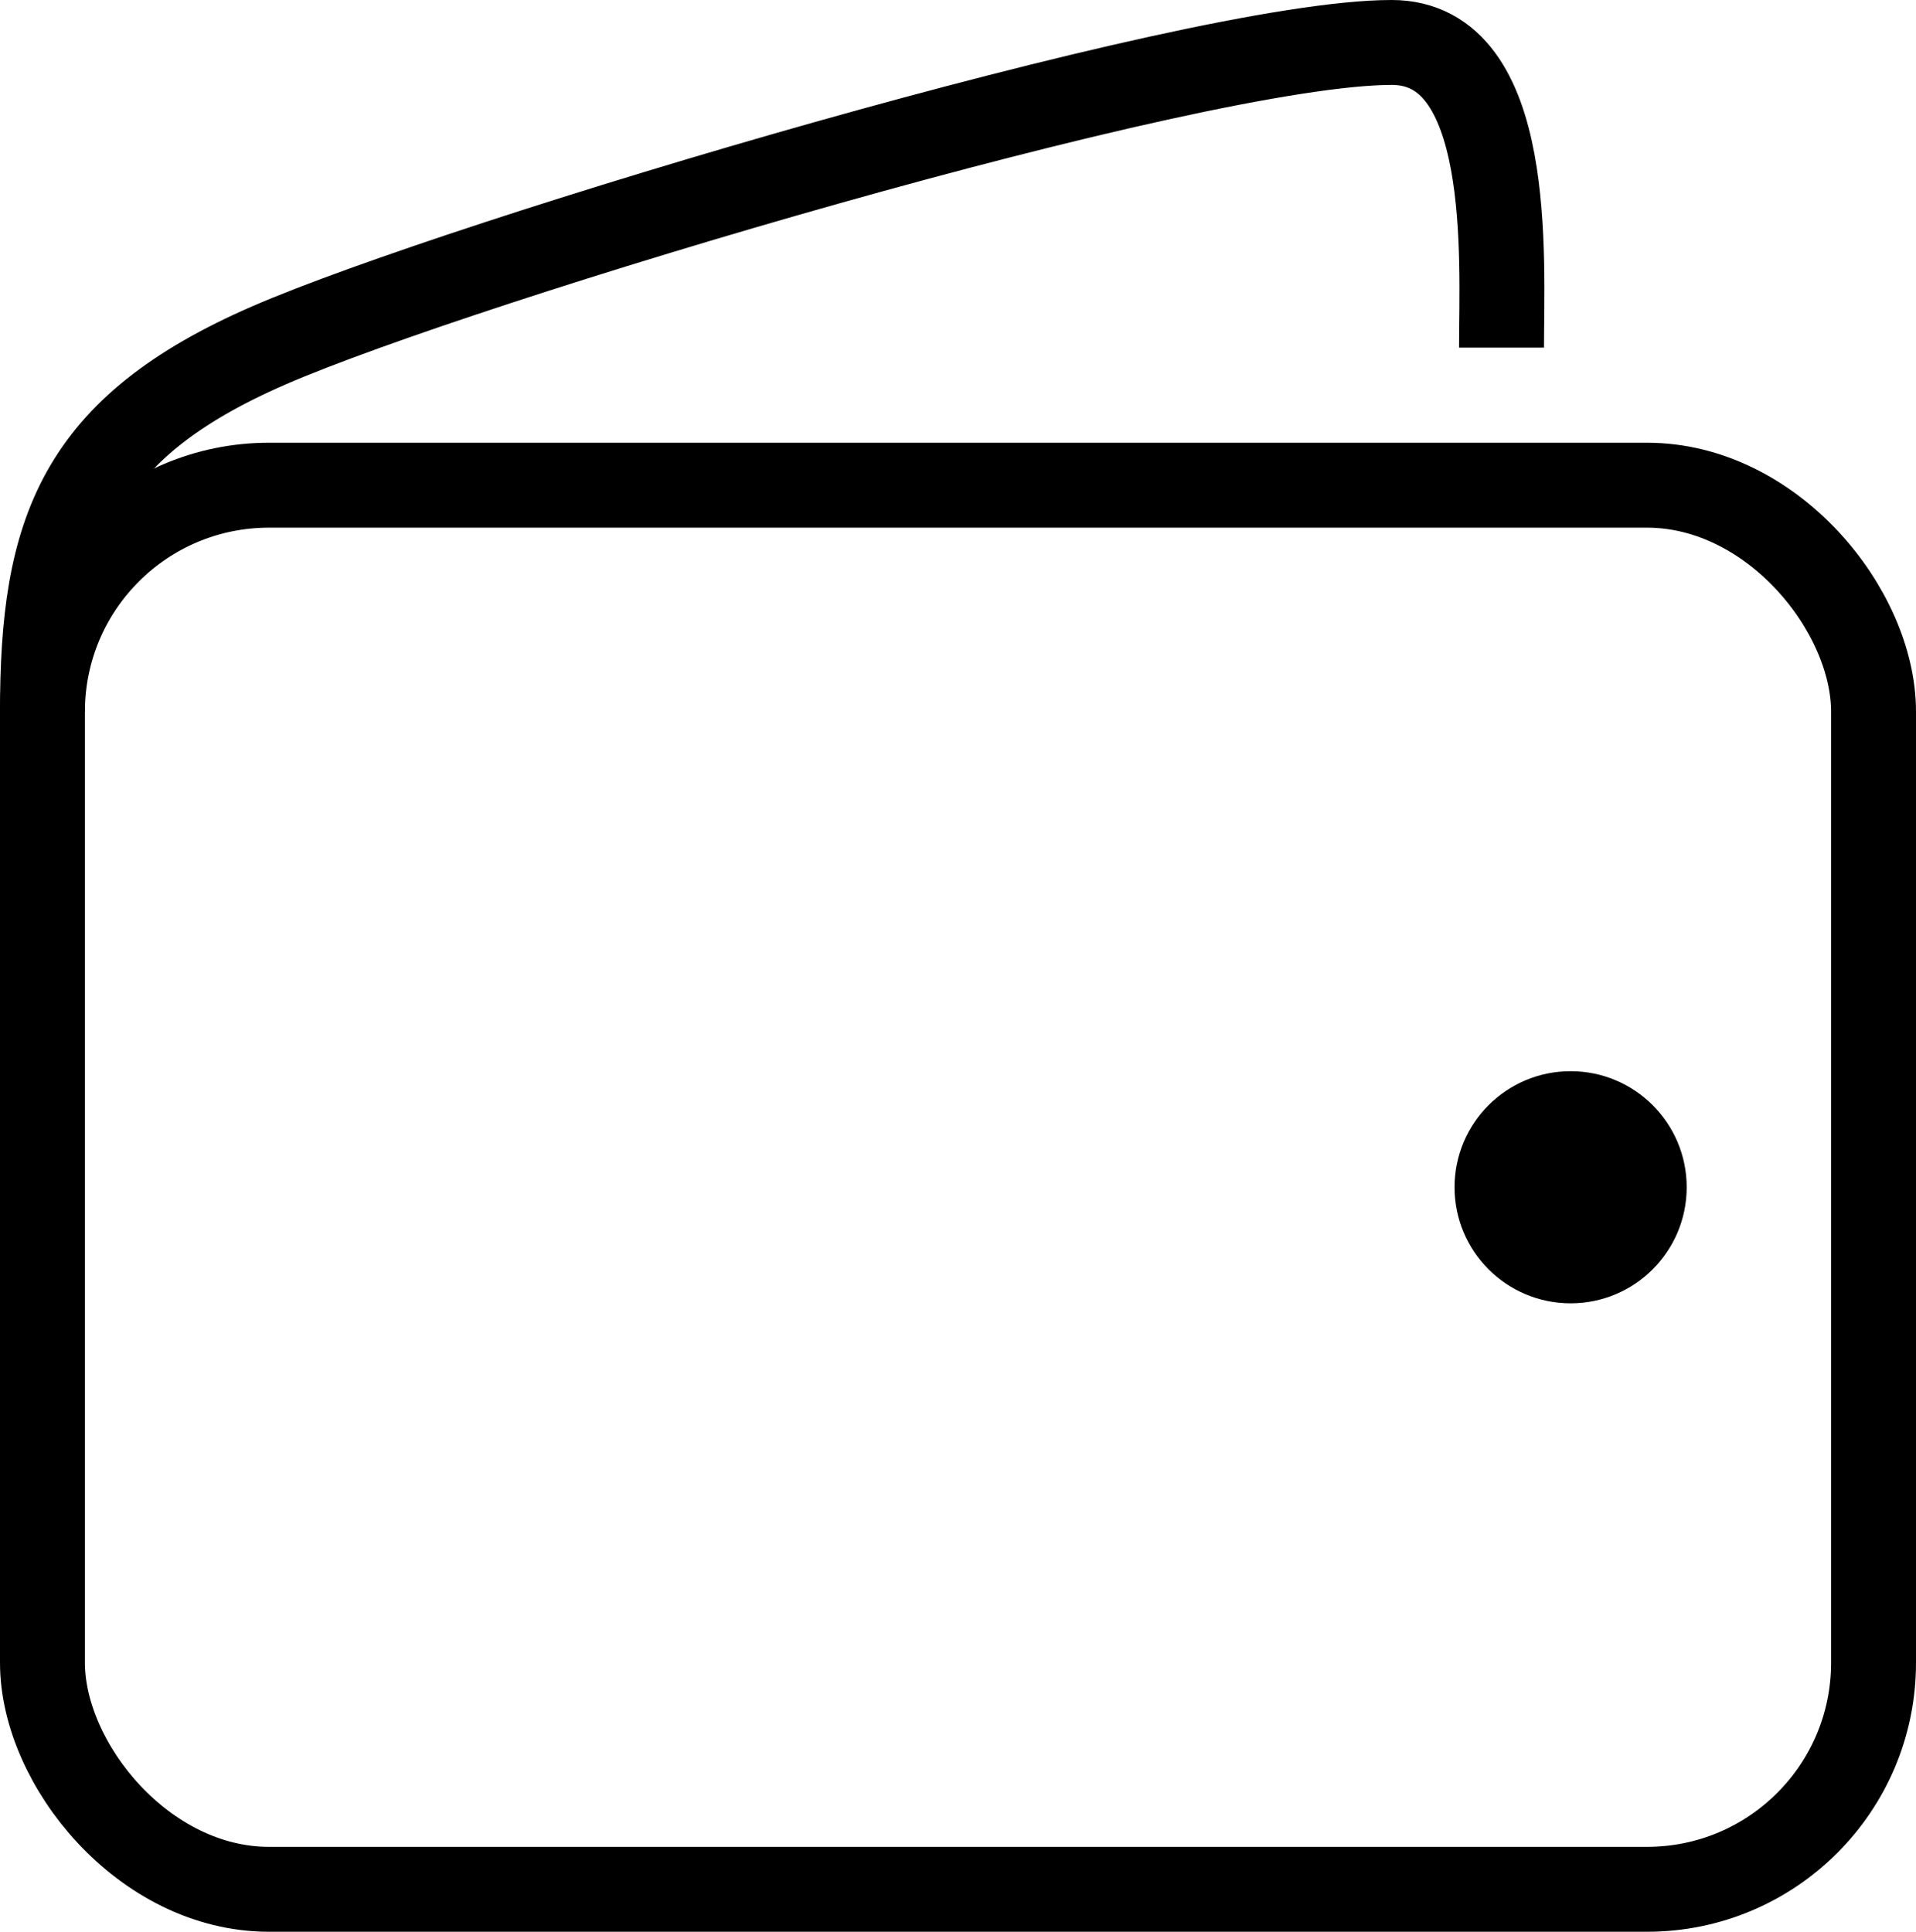 <svg id="Слой_2" data-name="Слой 2" xmlns="http://www.w3.org/2000/svg" viewBox="0 0 33.84 34.12"><defs><style>.cls-1,.cls-2{fill:none;stroke:#000;stroke-miterlimit:10;stroke-width:1.5px;}.cls-1{stroke-linecap:round;}</style></defs><title>wallet_ICO_SVG</title><rect class="cls-1" x="0.75" y="8.57" width="32.34" height="24.8" rx="4" ry="4"/><circle cx="27.74" cy="20.97" r="2.05"/><path class="cls-2" d="M535.08,659.53c0-3.18.62-5,4-6.47s16.3-5.35,19.83-5.35c2.17,0,1.94,3.82,1.94,5.39" transform="translate(-534.33 -646.96)"/></svg>
